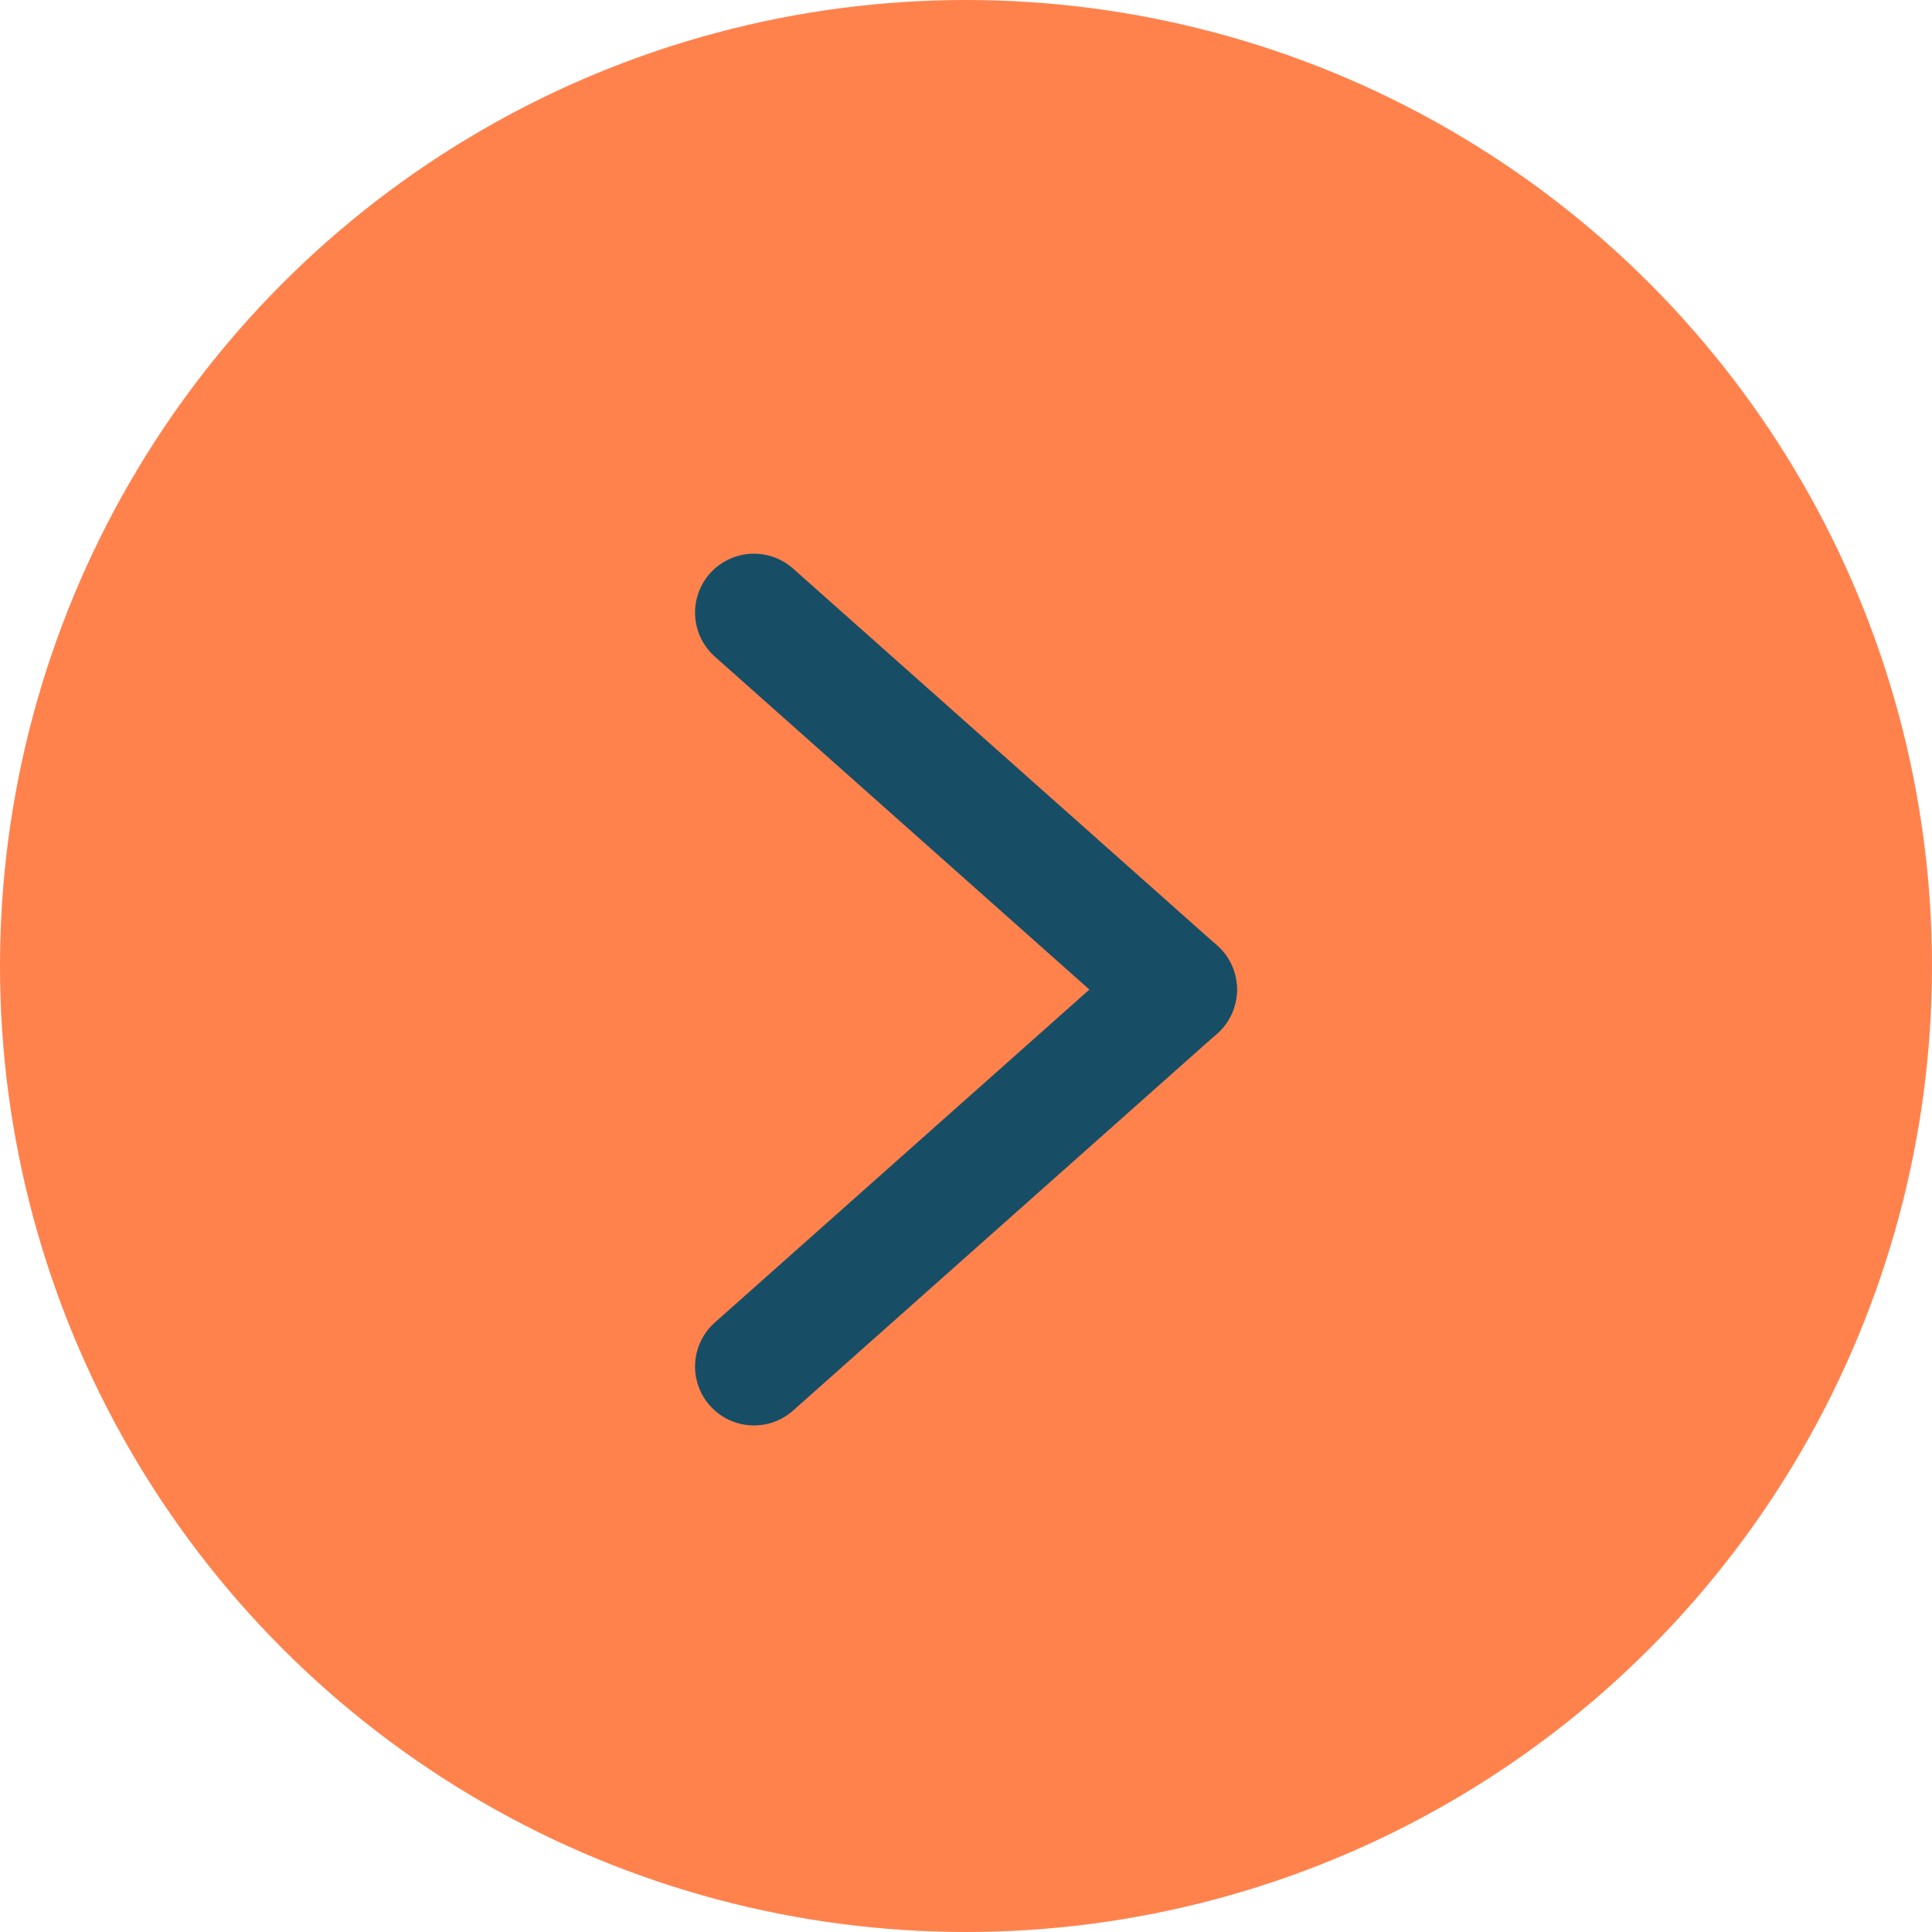 <svg width="41" height="41" viewBox="0 0 41 41" fill="none" xmlns="http://www.w3.org/2000/svg">
<circle cx="20.5" cy="20.5" r="20.5" fill="#FF824D"/>
<path d="M25 21L16 29" stroke="#174E66" stroke-width="2.5" stroke-linecap="round"/>
<path d="M25 21L16 13" stroke="#174E66" stroke-width="2.5" stroke-linecap="round"/>
</svg>
